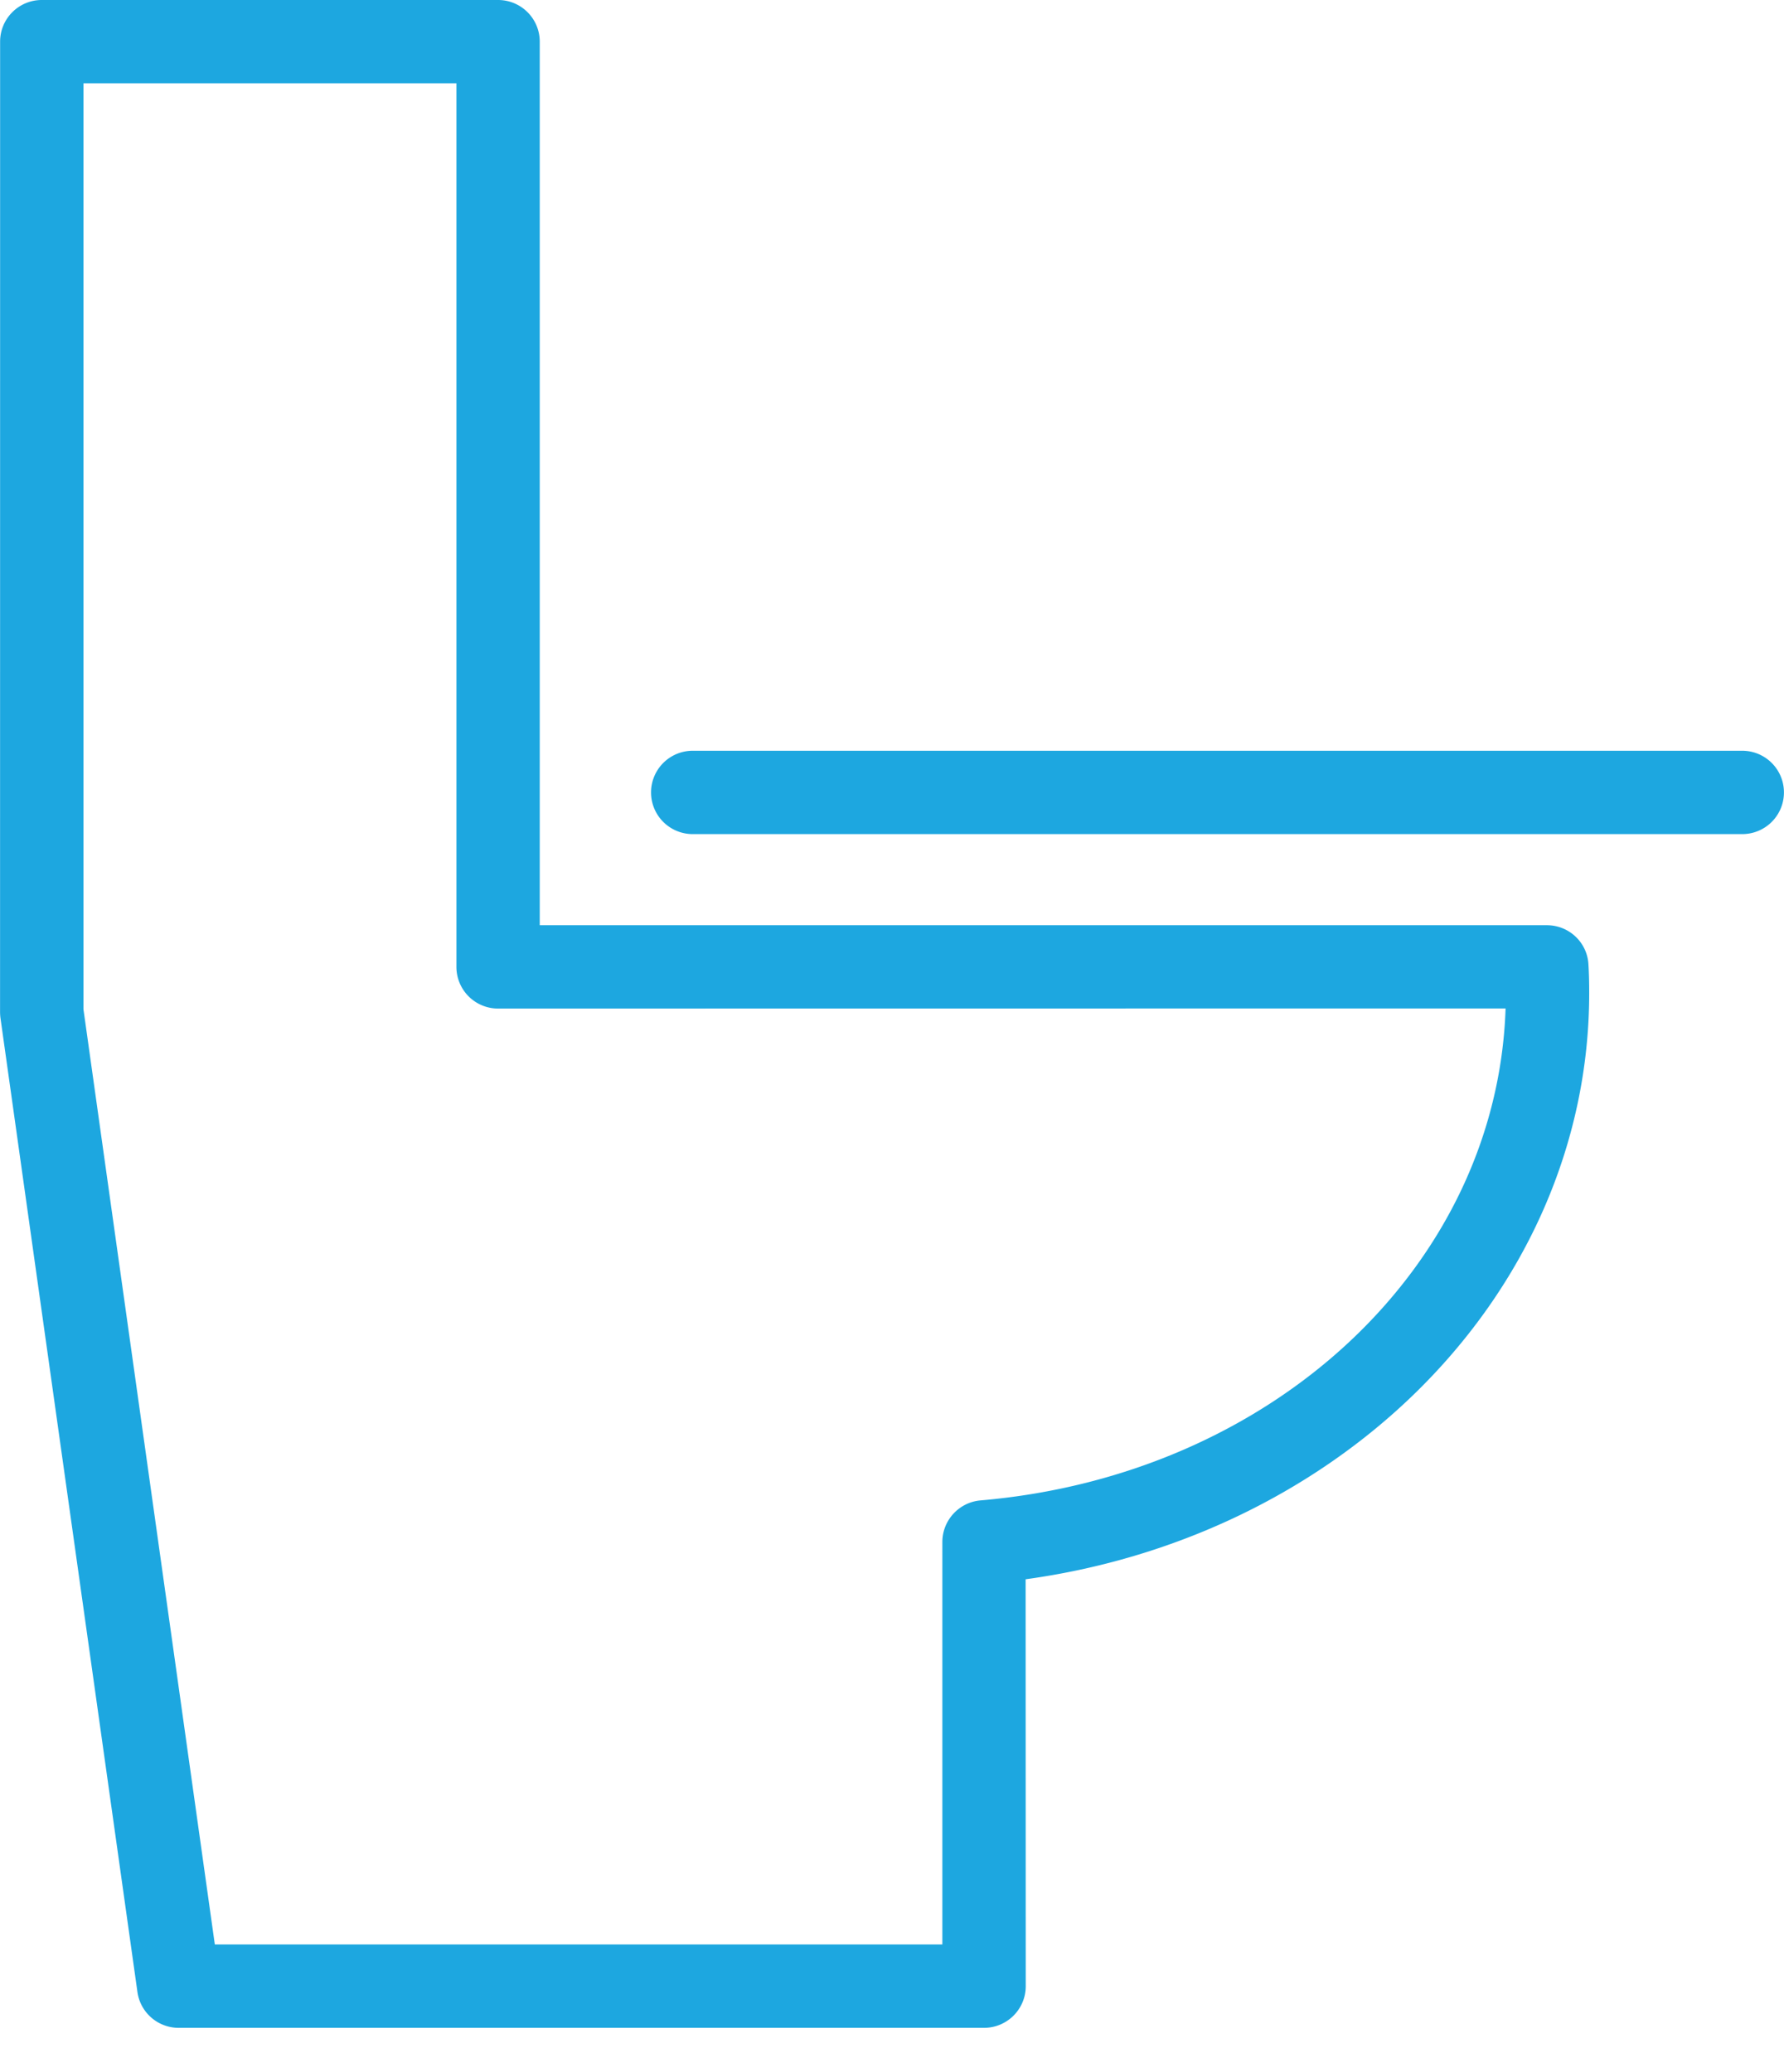 <?xml version="1.0" encoding="UTF-8"?> <svg xmlns="http://www.w3.org/2000/svg" width="31" height="36" fill="none"><path d="M17.1 35.23H3.104a.723.723 0 0 1-.716-.624l-2.38-16.92a.925.925 0 0 1-.007-.1L.002.723C.002.324.326 0 .726 0h7.929c.4 0 .724.324.724.724v15.35H26.88c.385 0 .703.3.722.685.01.166.013.332.013.494 0 2.594-1.086 5.073-3.055 6.98-1.784 1.724-4.157 2.85-6.738 3.204l.002 7.07c0 .399-.325.723-.724.723ZM3.733 33.782h12.642V26.79c0-.376.288-.69.661-.723 5.103-.437 8.978-4.087 9.126-8.547l-17.507.002a.724.724 0 0 1-.724-.724V1.447H1.45v16.087l2.283 16.248Z" fill="#1DA7E0"></path><path d="M30.274 14.491H12.037a.724.724 0 0 1 0-1.448h18.239a.724.724 0 1 1-.002 1.448Z" fill="#1DA7E0"></path></svg> 